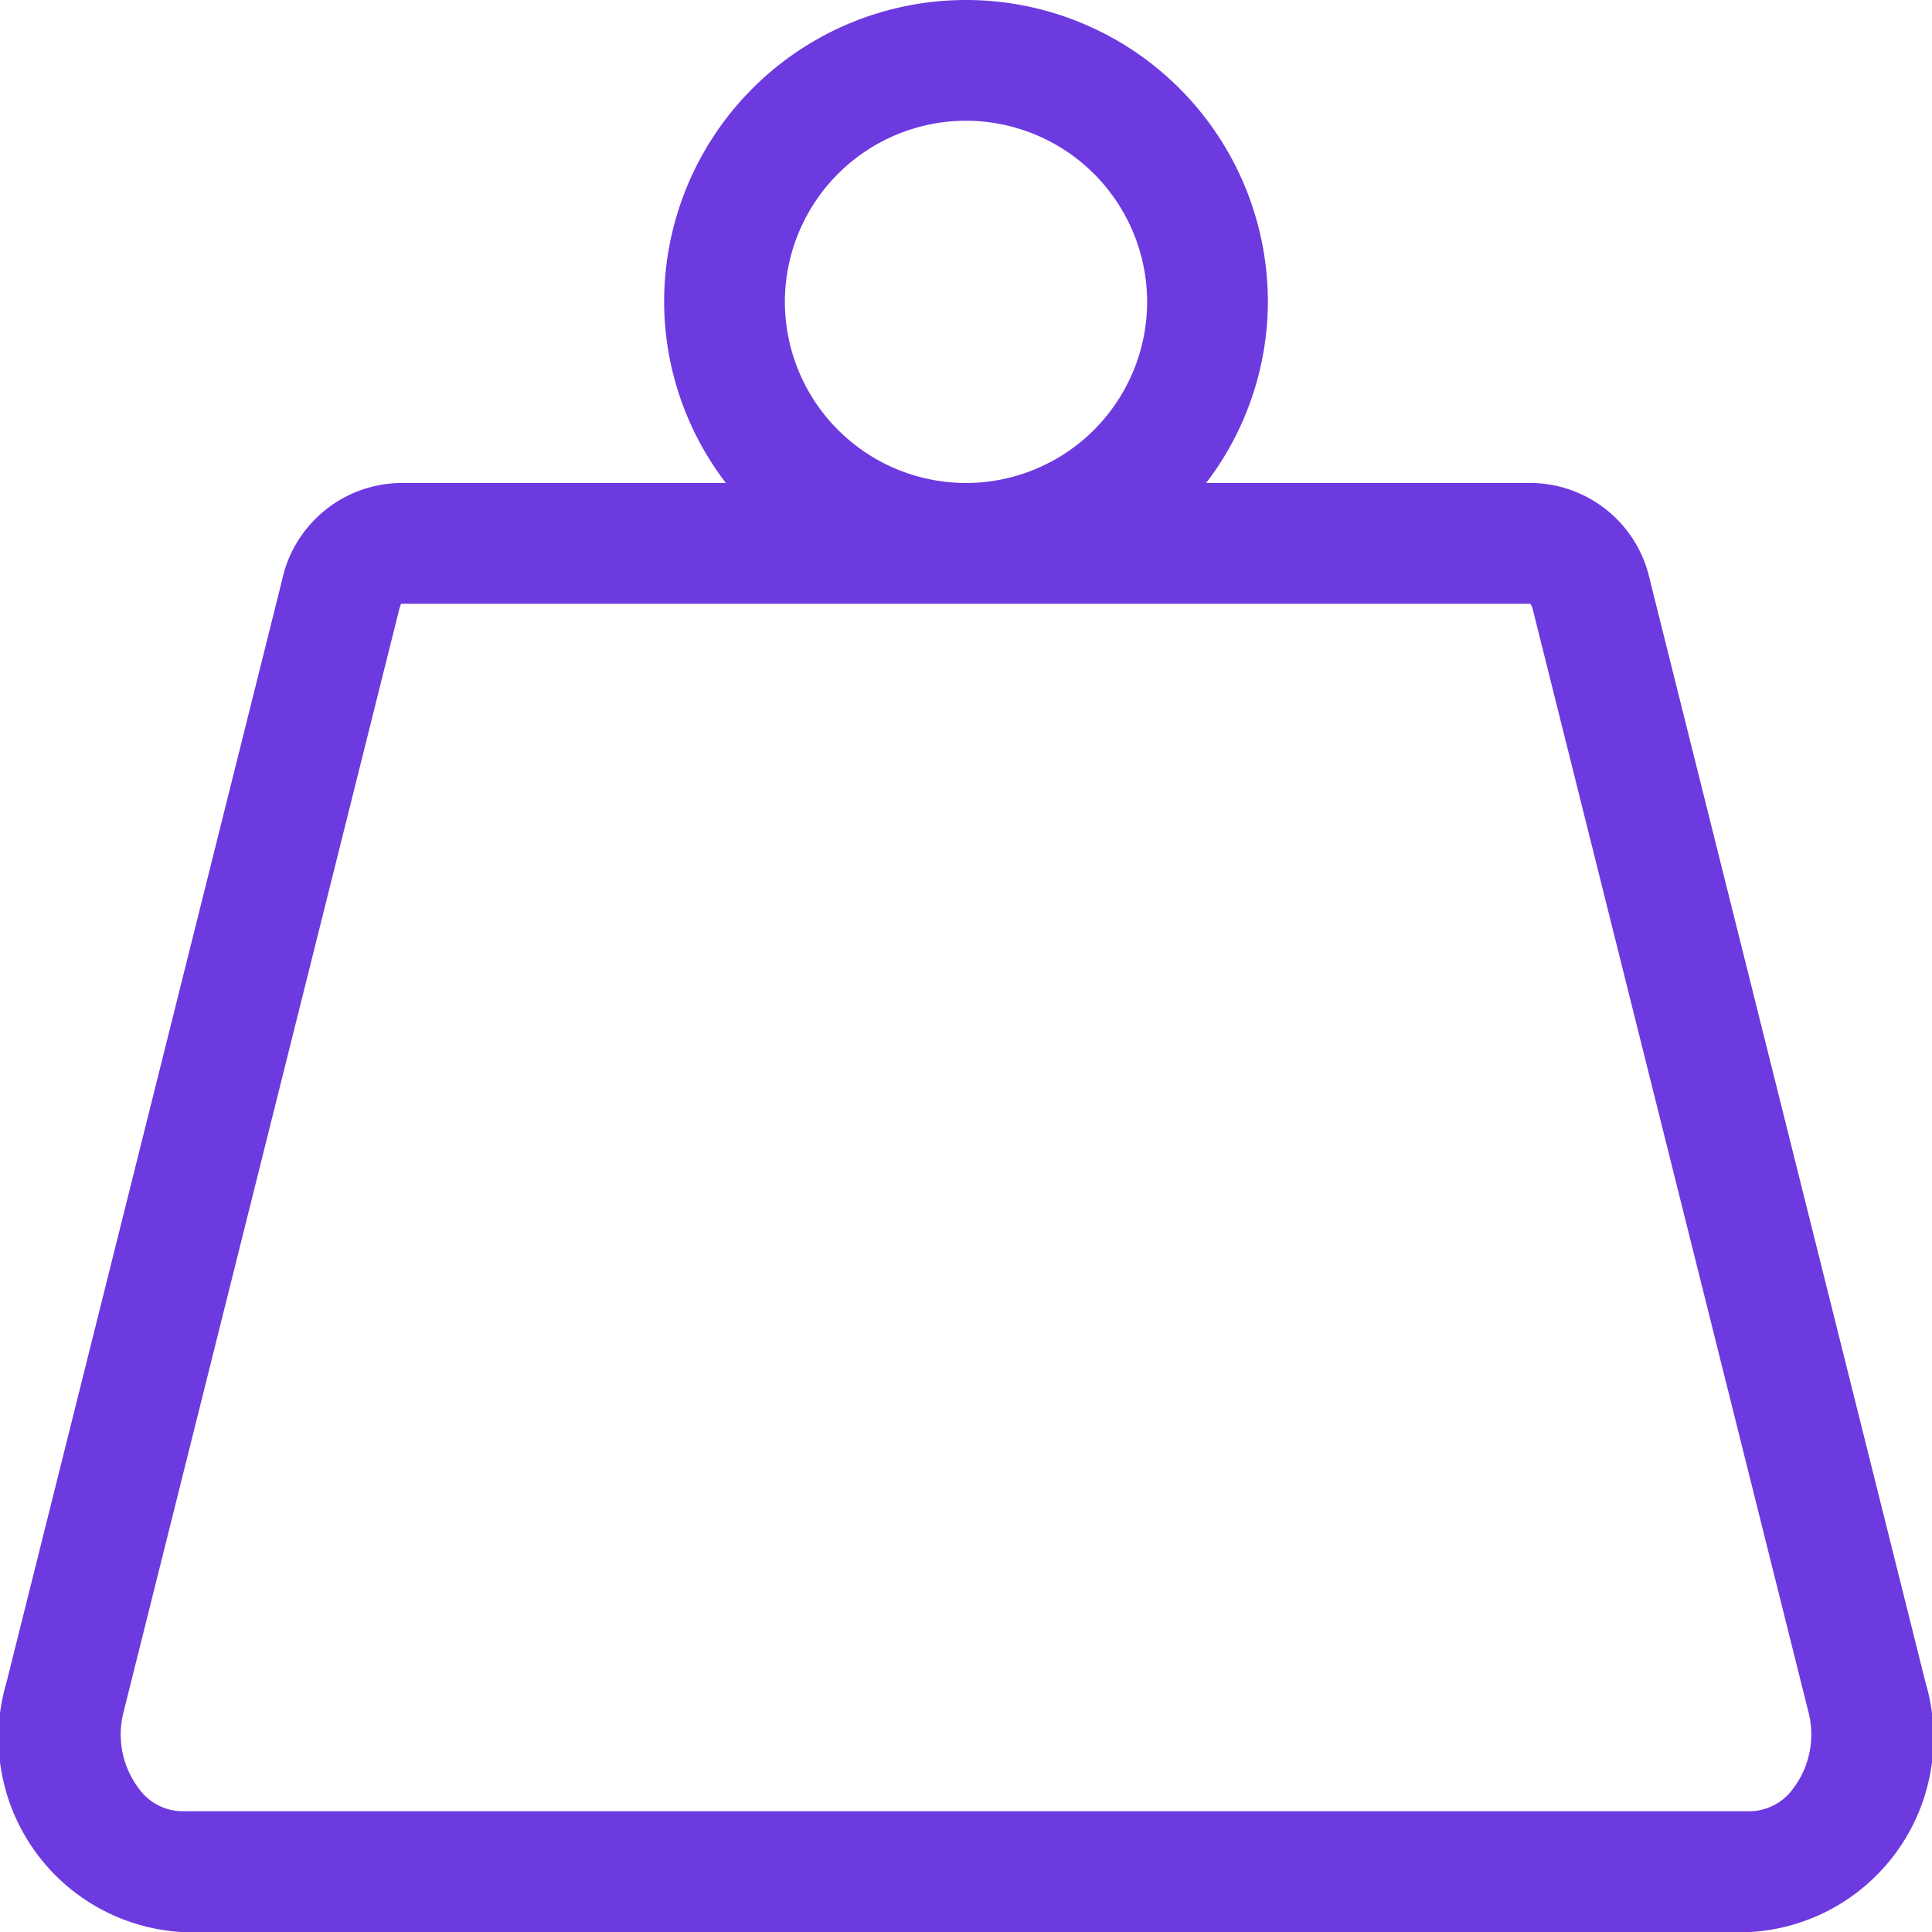 <svg xmlns="http://www.w3.org/2000/svg" width="28" height="28" viewBox="0 0 28 28">
  <path id="ico_waga" data-name="ico waga" d="M27.906,3.383,23.912-12.593A1.781,1.781,0,0,0,22.224-14H17.48a4.338,4.338,0,0,0,.895-2.626A4.375,4.375,0,0,0,14-21a4.375,4.375,0,0,0-4.375,4.375A4.336,4.336,0,0,0,10.52-14H5.776a1.782,1.782,0,0,0-1.688,1.407L.094,3.383A2.821,2.821,0,0,0,2.627,7H25.374A2.821,2.821,0,0,0,27.906,3.383ZM11.375-16.625A2.628,2.628,0,0,1,14-19.25a2.628,2.628,0,0,1,2.625,2.625A2.628,2.628,0,0,1,14-14,2.628,2.628,0,0,1,11.375-16.625ZM25.991,4.917a.789.789,0,0,1-.618.333H2.627a.788.788,0,0,1-.618-.333,1.3,1.3,0,0,1-.217-1.11L5.786-12.169c.011-.045.028-.072.024-.081H22.178a.218.218,0,0,1,.036.081L26.208,3.807A1.3,1.3,0,0,1,25.991,4.917Z" transform="translate(0 21)" fill="#6d3adf"/>
</svg>

